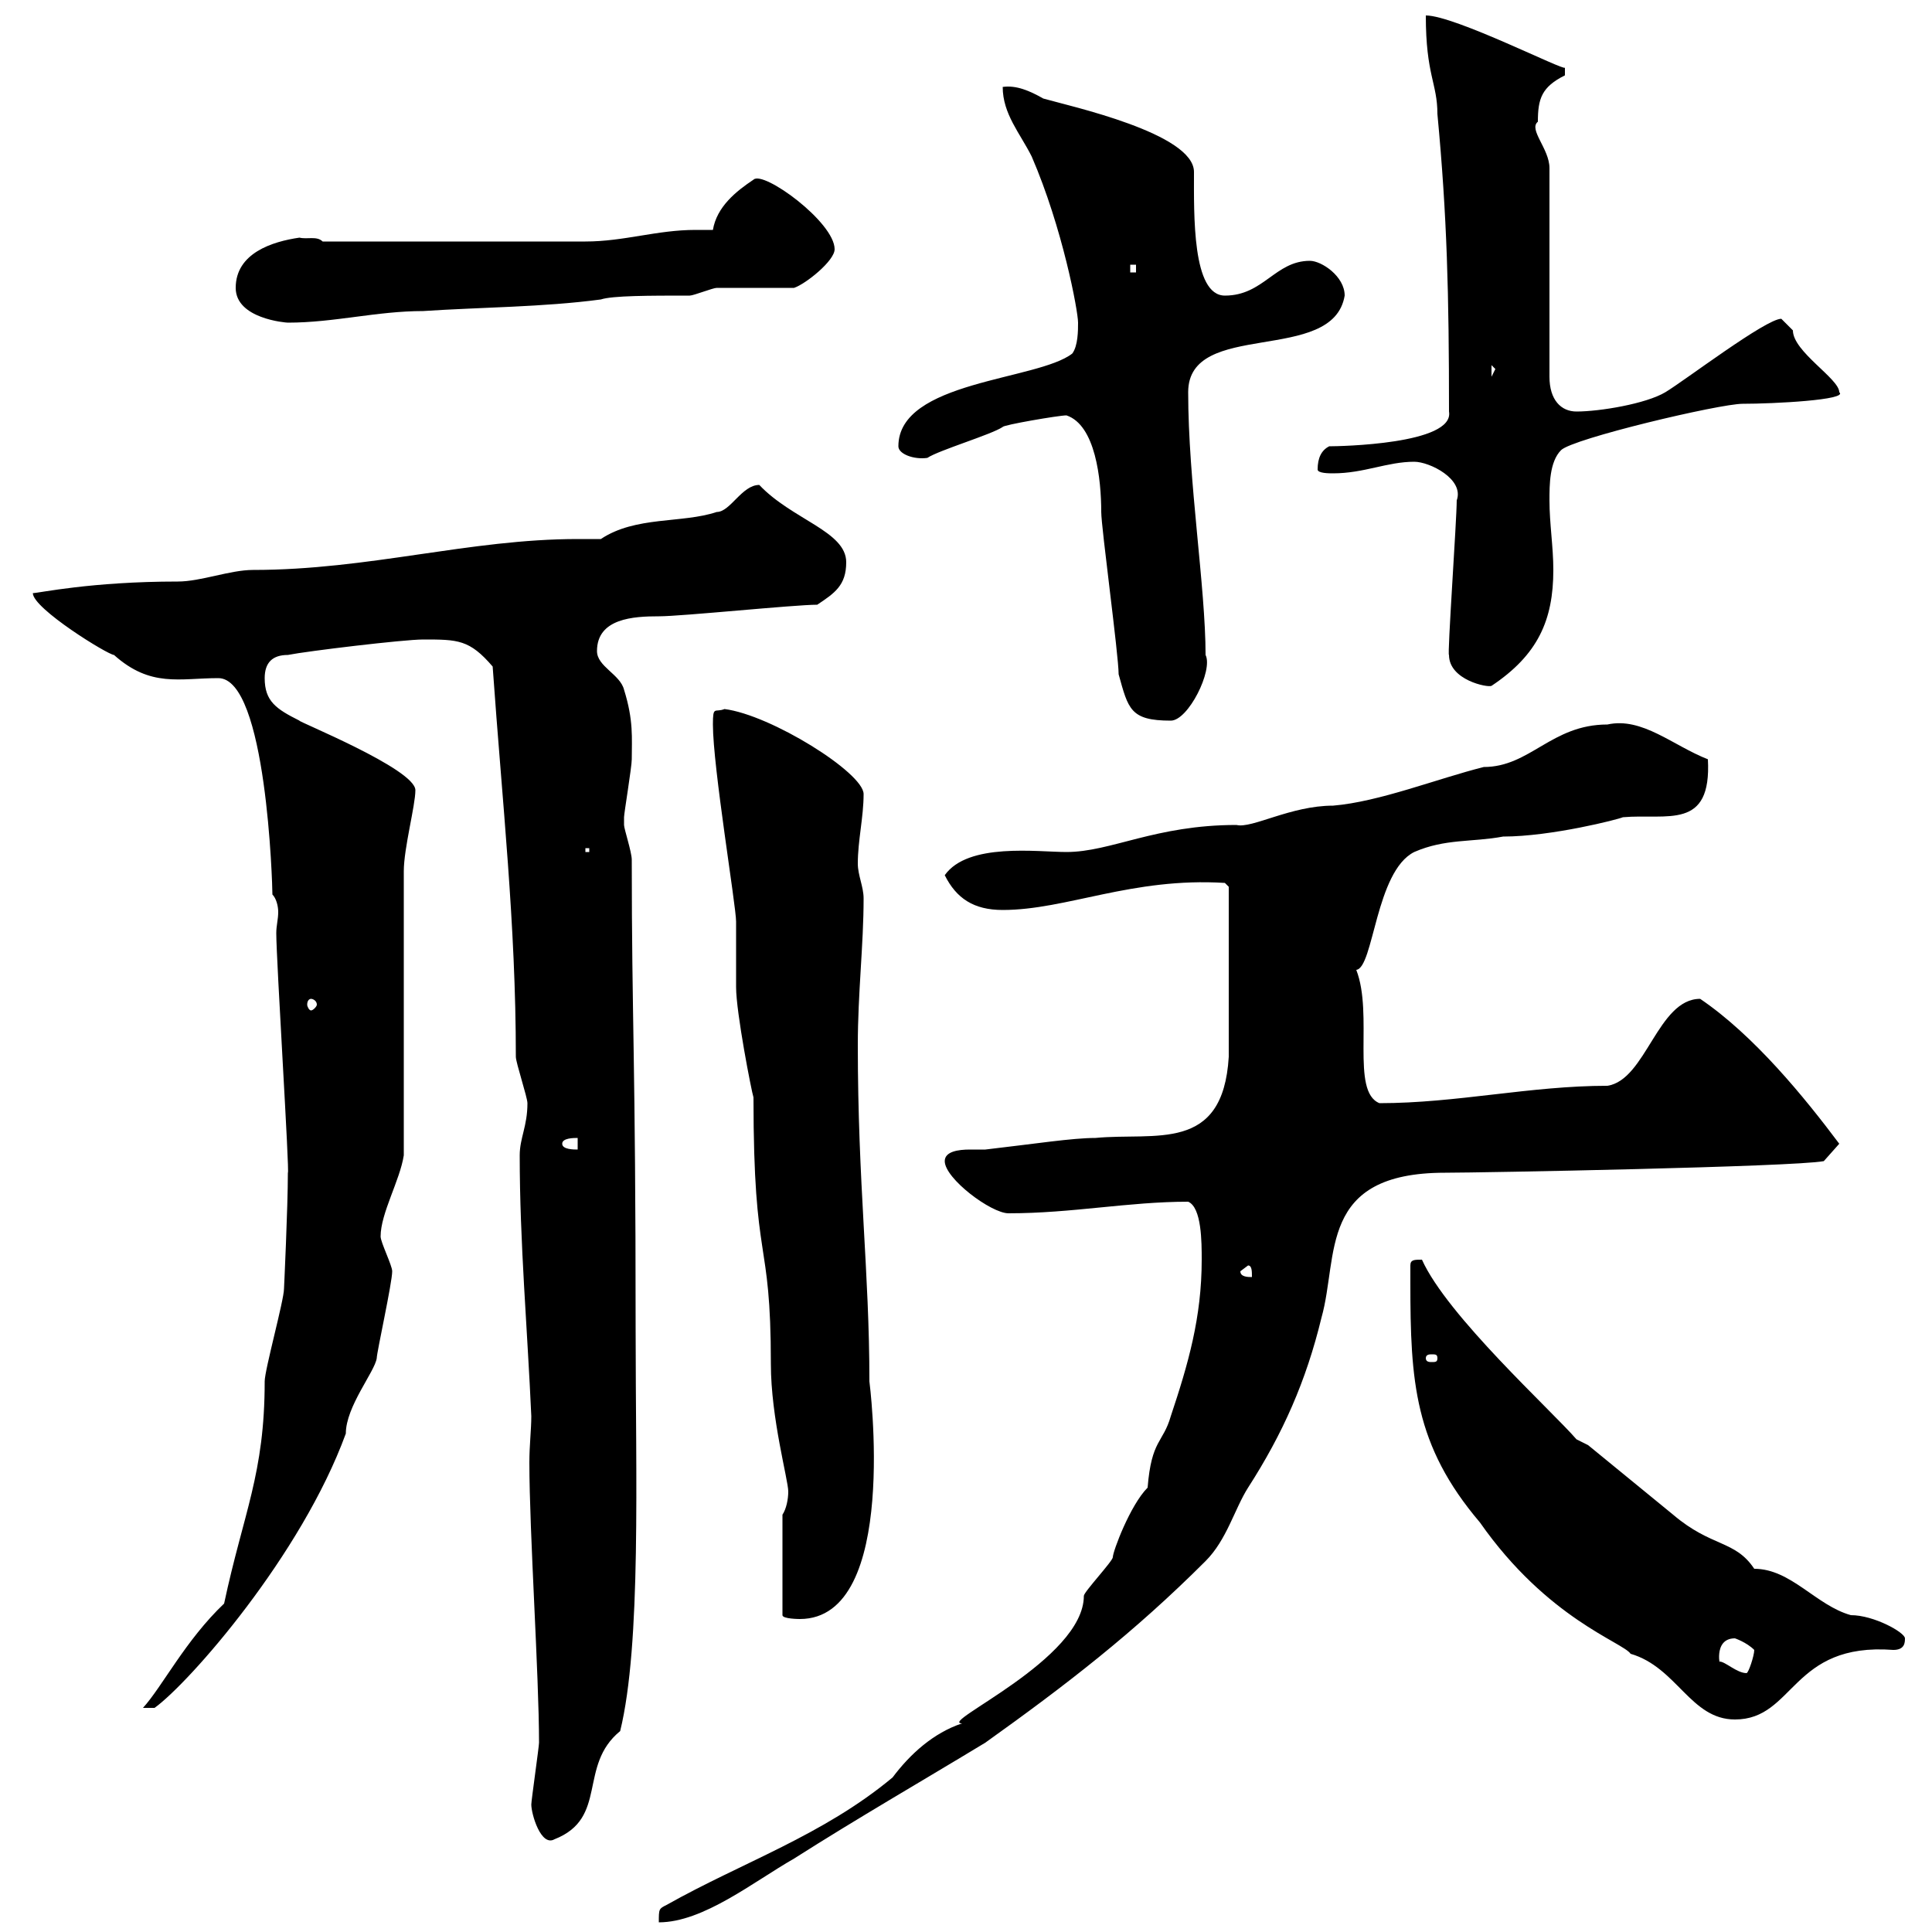 <svg xmlns="http://www.w3.org/2000/svg" xmlns:xlink="http://www.w3.org/1999/xlink" width="300" height="300"><path d="M186.60 195.60C186.60 204.60 184.50 211.80 181.80 219.90C180.60 224.10 178.80 223.50 178.20 231C175.50 233.70 172.80 240.90 172.80 241.80C172.80 242.40 168.30 247.20 168.30 247.80C168.30 257.70 145.50 267.60 149.40 267.60C144.90 269.10 141.30 272.40 138.60 276C127.80 285 115.20 289.20 103.50 295.80C102.30 296.40 102.30 296.40 102.30 298.50C109.20 298.50 117 292.20 123.30 288.60C133.20 282.30 143.10 276.60 153 270.60C165.60 261.60 176.10 253.50 187.20 242.40C190.50 239.10 191.70 234.30 193.80 231C199.20 222.60 202.80 214.50 205.20 204.60C207.90 195 204.60 182.10 224.40 182.10C229.80 182.10 278.40 181.20 283.20 180.30L285.60 177.60C280.20 170.40 272.40 160.80 264 155.10C257.40 155.10 255.60 167.70 249.60 168.60C237.60 168.60 226.20 171.30 214.20 171.30C209.70 169.50 213.30 157.50 210.60 150.60C213.30 150.30 213.60 135.30 219.60 132.30C224.40 130.20 228.60 130.80 233.40 129.90C240.90 129.90 251.40 127.20 252 126.90C258.90 126.30 265.80 129 265.20 117.90C259.80 115.80 255 111.30 249.60 112.50C240.90 112.50 237.60 119.10 230.40 119.10C223.20 120.90 214.20 124.50 207 125.10C200.40 125.10 194.40 128.70 192 128.10C179.40 128.10 172.50 132.30 165.60 132.30C161.10 132.30 150.30 130.80 146.70 135.90C148.50 139.50 151.20 141.30 155.70 141.30C165.60 141.30 175.80 136.20 190.20 137.10L190.80 137.70L190.80 164.10C189.90 179.10 179.40 175.80 170.10 176.70C166.50 176.70 160.80 177.60 153 178.50C152.70 178.50 151.80 178.50 150.60 178.50C148.80 178.50 146.70 178.80 146.70 180.30C146.70 183 153.90 188.40 156.60 188.40C166.50 188.40 175.20 186.60 184.50 186.60C186.60 187.50 186.60 192.90 186.60 195.60ZM82.50 280.20C82.50 281.70 84 286.80 86.10 285.60C94.50 282.30 89.70 274.20 96.30 268.80C99.60 255.30 98.70 229.20 98.70 206.40C98.70 164.10 98.10 158.70 98.10 133.50C98.10 132.30 96.90 128.70 96.90 128.10C96.90 126.90 96.90 126.90 96.90 126.90C96.90 126.30 98.10 119.10 98.10 117.90C98.10 114.60 98.40 111.90 96.90 107.10C96.30 104.70 92.70 103.50 92.70 101.10C92.70 96 98.40 95.70 102.30 95.70C105.90 95.70 123.30 93.90 126.90 93.90C129.60 92.10 131.40 90.90 131.40 87.30C131.40 82.50 123 80.70 117.90 75.30C115.20 75.30 113.40 79.50 111.30 79.50C105.90 81.30 98.70 80.10 93.30 83.70C92.40 83.70 90.90 83.70 89.70 83.70C72.90 83.70 57.30 88.50 39.30 88.50C35.70 88.50 31.20 90.30 27.60 90.30C14.10 90.30 6 92.10 5.10 92.10C5.10 94.50 16.80 101.70 17.70 101.70C23.40 106.80 27.90 105.30 33.90 105.30C41.40 105.30 42.30 137.40 42.30 138.90C42.90 139.50 43.20 140.70 43.20 141.60C43.20 142.80 42.90 143.70 42.90 144.90C42.90 149.10 45 182.40 44.70 182.10C44.70 187.50 44.10 200.10 44.10 200.10C44.10 201.90 41.10 212.70 41.10 214.50C41.10 228.90 37.80 234.90 34.80 249C28.80 254.70 25.20 261.90 22.20 265.20L24 265.20C29.40 261.30 46.80 241.50 53.70 222.60C53.70 218.40 58.20 213 58.50 210.90C58.50 210 60.90 199.20 60.90 197.40C60.90 196.50 59.10 192.90 59.10 192C59.10 188.40 62.10 183.30 62.70 179.40L62.70 135.30C62.70 131.70 64.50 125.10 64.50 122.70C64.50 119.40 45.90 111.90 46.50 111.90C42.90 110.10 41.10 108.90 41.10 105.30C41.10 102.90 42.30 101.70 44.70 101.70C47.70 101.10 62.70 99.30 65.70 99.30C71.10 99.30 72.90 99.30 76.50 103.50C78 124.80 80.10 143.40 80.10 164.10C80.10 165 81.90 170.40 81.90 171.30C81.90 174.90 80.70 176.70 80.70 179.40C80.70 192.90 81.90 206.40 82.50 219.90C82.50 222 82.20 224.40 82.20 227.10C82.20 237.90 83.70 260.10 83.70 270.60C83.70 271.20 82.50 279.60 82.50 280.20ZM219 199.20C219 214.50 219.60 224.40 229.80 236.40C240.30 251.40 252 255 253.20 256.80C260.40 258.90 262.50 267 269.40 267C278.70 267 278.10 255 294 256.20C295.80 256.20 295.80 255 295.80 254.40C295.80 253.50 291 250.80 287.40 250.80C282 249.30 278.10 243.60 272.40 243.60C269.40 239.10 265.80 240.30 259.80 235.20L246.60 224.40L244.80 223.50C240.90 219 224.70 204.30 220.80 195.60C219.60 195.60 219 195.60 219 196.50C219 197.40 219 199.20 219 199.20ZM267 258C267.30 259.50 265.80 254.40 269.40 254.40C269.40 254.40 271.20 255 272.40 256.20C272.40 257.10 271.50 259.80 271.20 259.80C269.70 259.80 267.90 258 267 258ZM121.50 235.20L121.50 250.80C121.50 251.40 124.20 251.40 124.20 251.40C139.80 251.40 135 214.50 135 214.50C135 197.40 133.20 183.90 133.20 162.30C133.20 154.20 134.10 146.70 134.10 139.50C134.10 137.70 133.20 135.90 133.20 134.10C133.20 130.50 134.10 126.90 134.10 123.30C134.10 120 119.70 111 112.50 110.10C111 110.70 110.70 109.50 110.70 112.50C110.70 119.10 114.30 140.70 114.30 143.10C114.30 144.30 114.30 152.40 114.30 153.30C114.30 157.20 116.70 169.50 117 170.40C117 197.10 119.70 191.40 119.70 211.80C119.70 220.20 122.40 229.80 122.40 231.60C122.40 232.80 122.10 234.30 121.50 235.20ZM223.20 210.90C223.20 211.50 222.90 211.50 222.30 211.50C222 211.50 221.40 211.50 221.40 210.90C221.40 210.30 222 210.30 222.30 210.30C222.90 210.30 223.20 210.30 223.20 210.90ZM192.60 197.40L193.80 196.50C194.40 196.50 194.40 197.40 194.40 198.30C193.80 198.30 192.60 198.30 192.60 197.40ZM87.30 177.60C87.30 176.70 89.10 176.70 89.70 176.70L89.70 178.50C89.10 178.50 87.30 178.50 87.30 177.60ZM48.30 155.10C48.60 155.10 49.20 155.40 49.20 156C49.20 156.30 48.60 156.90 48.30 156.90C48 156.90 47.70 156.30 47.70 156C47.70 155.40 48 155.10 48.30 155.10ZM90.90 131.70L91.50 131.70L91.50 132.30L90.90 132.30ZM165.60 64.50C170.10 66 171 74.40 171 79.50C171 81.90 173.70 101.70 173.70 104.70C175.20 110.10 175.50 111.90 181.80 111.90C184.50 111.90 188.40 104.10 187.20 101.70C187.20 91.20 184.50 74.70 184.50 60.90C184.50 49.50 207 56.70 208.80 45.90C208.80 42.90 205.20 40.50 203.40 40.50C198 40.50 196.20 45.90 190.20 45.90C185.10 45.90 185.40 33.30 185.40 26.70C185.40 20.70 166.20 16.50 162 15.30C159.90 14.10 157.80 13.20 155.70 13.50C155.70 17.70 158.40 20.70 160.20 24.30C165 35.40 167.40 48.30 167.40 50.10C167.40 51.30 167.40 53.70 166.50 54.90C161.10 59.10 139.50 59.10 139.50 69.30C139.50 70.50 141.90 71.40 144 71.10C145.80 69.90 153.90 67.50 155.70 66.30C155.70 66 164.40 64.50 165.60 64.50ZM225 101.70C225 105.60 231 106.80 231.60 106.50C238.80 101.70 241.20 96.30 241.20 88.50C241.20 84.90 240.60 81.30 240.60 77.70C240.60 75.30 240.60 71.70 242.40 69.90C244.20 68.10 267 62.70 270.60 62.70C275.40 62.70 287.10 62.10 285.60 60.90C285.60 58.80 278.40 54.60 278.40 51.30C278.40 51.30 276.60 49.50 276.60 49.50C274.20 49.50 261.60 59.10 258.60 60.90C255.60 62.70 248.40 63.90 244.80 63.90C242.40 63.90 240.60 62.10 240.60 58.50L240.60 26.10C240.60 23.10 237.30 20.10 238.80 18.90C238.80 15.30 239.40 13.50 243 11.70C243 11.70 243 11.70 243 10.50C243 11.10 225.90 2.40 221.40 2.40C221.40 11.70 223.20 12.90 223.20 17.70C224.70 33.60 225 45.60 225 63.90C225.90 69 207.90 69.30 206.40 69.30C205.20 69.90 204.60 71.10 204.60 72.90C204.60 73.50 206.40 73.50 207 73.50C211.80 73.50 215.40 71.70 219.60 71.70C222 71.70 227.40 74.40 226.20 77.70C226.20 80.70 224.70 102 225 101.70ZM231.60 56.70L232.20 57.30L231.60 58.50ZM36.60 44.70C36.60 49.50 44.40 50.10 44.70 50.10C51.90 50.10 58.50 48.30 65.70 48.30C74.70 47.70 84.30 47.70 93.30 46.50C95.10 45.90 100.80 45.90 107.10 45.90C107.70 45.90 110.70 44.70 111.30 44.70C113.10 44.70 121.50 44.70 123.30 44.70C125.10 44.10 129.60 40.50 129.60 38.70C129.60 34.50 118.50 26.40 117 27.90C114.30 29.70 111.30 32.10 110.70 35.70C109.50 35.70 108.90 35.70 108 35.70C102 35.70 96.90 37.50 90.90 37.50C81.60 37.50 63.90 37.50 50.10 37.50C49.20 36.60 47.70 37.20 46.50 36.90C42.30 37.50 36.60 39.30 36.60 44.70ZM175.50 41.10L176.40 41.10L176.40 42.30L175.50 42.30Z"/></svg>